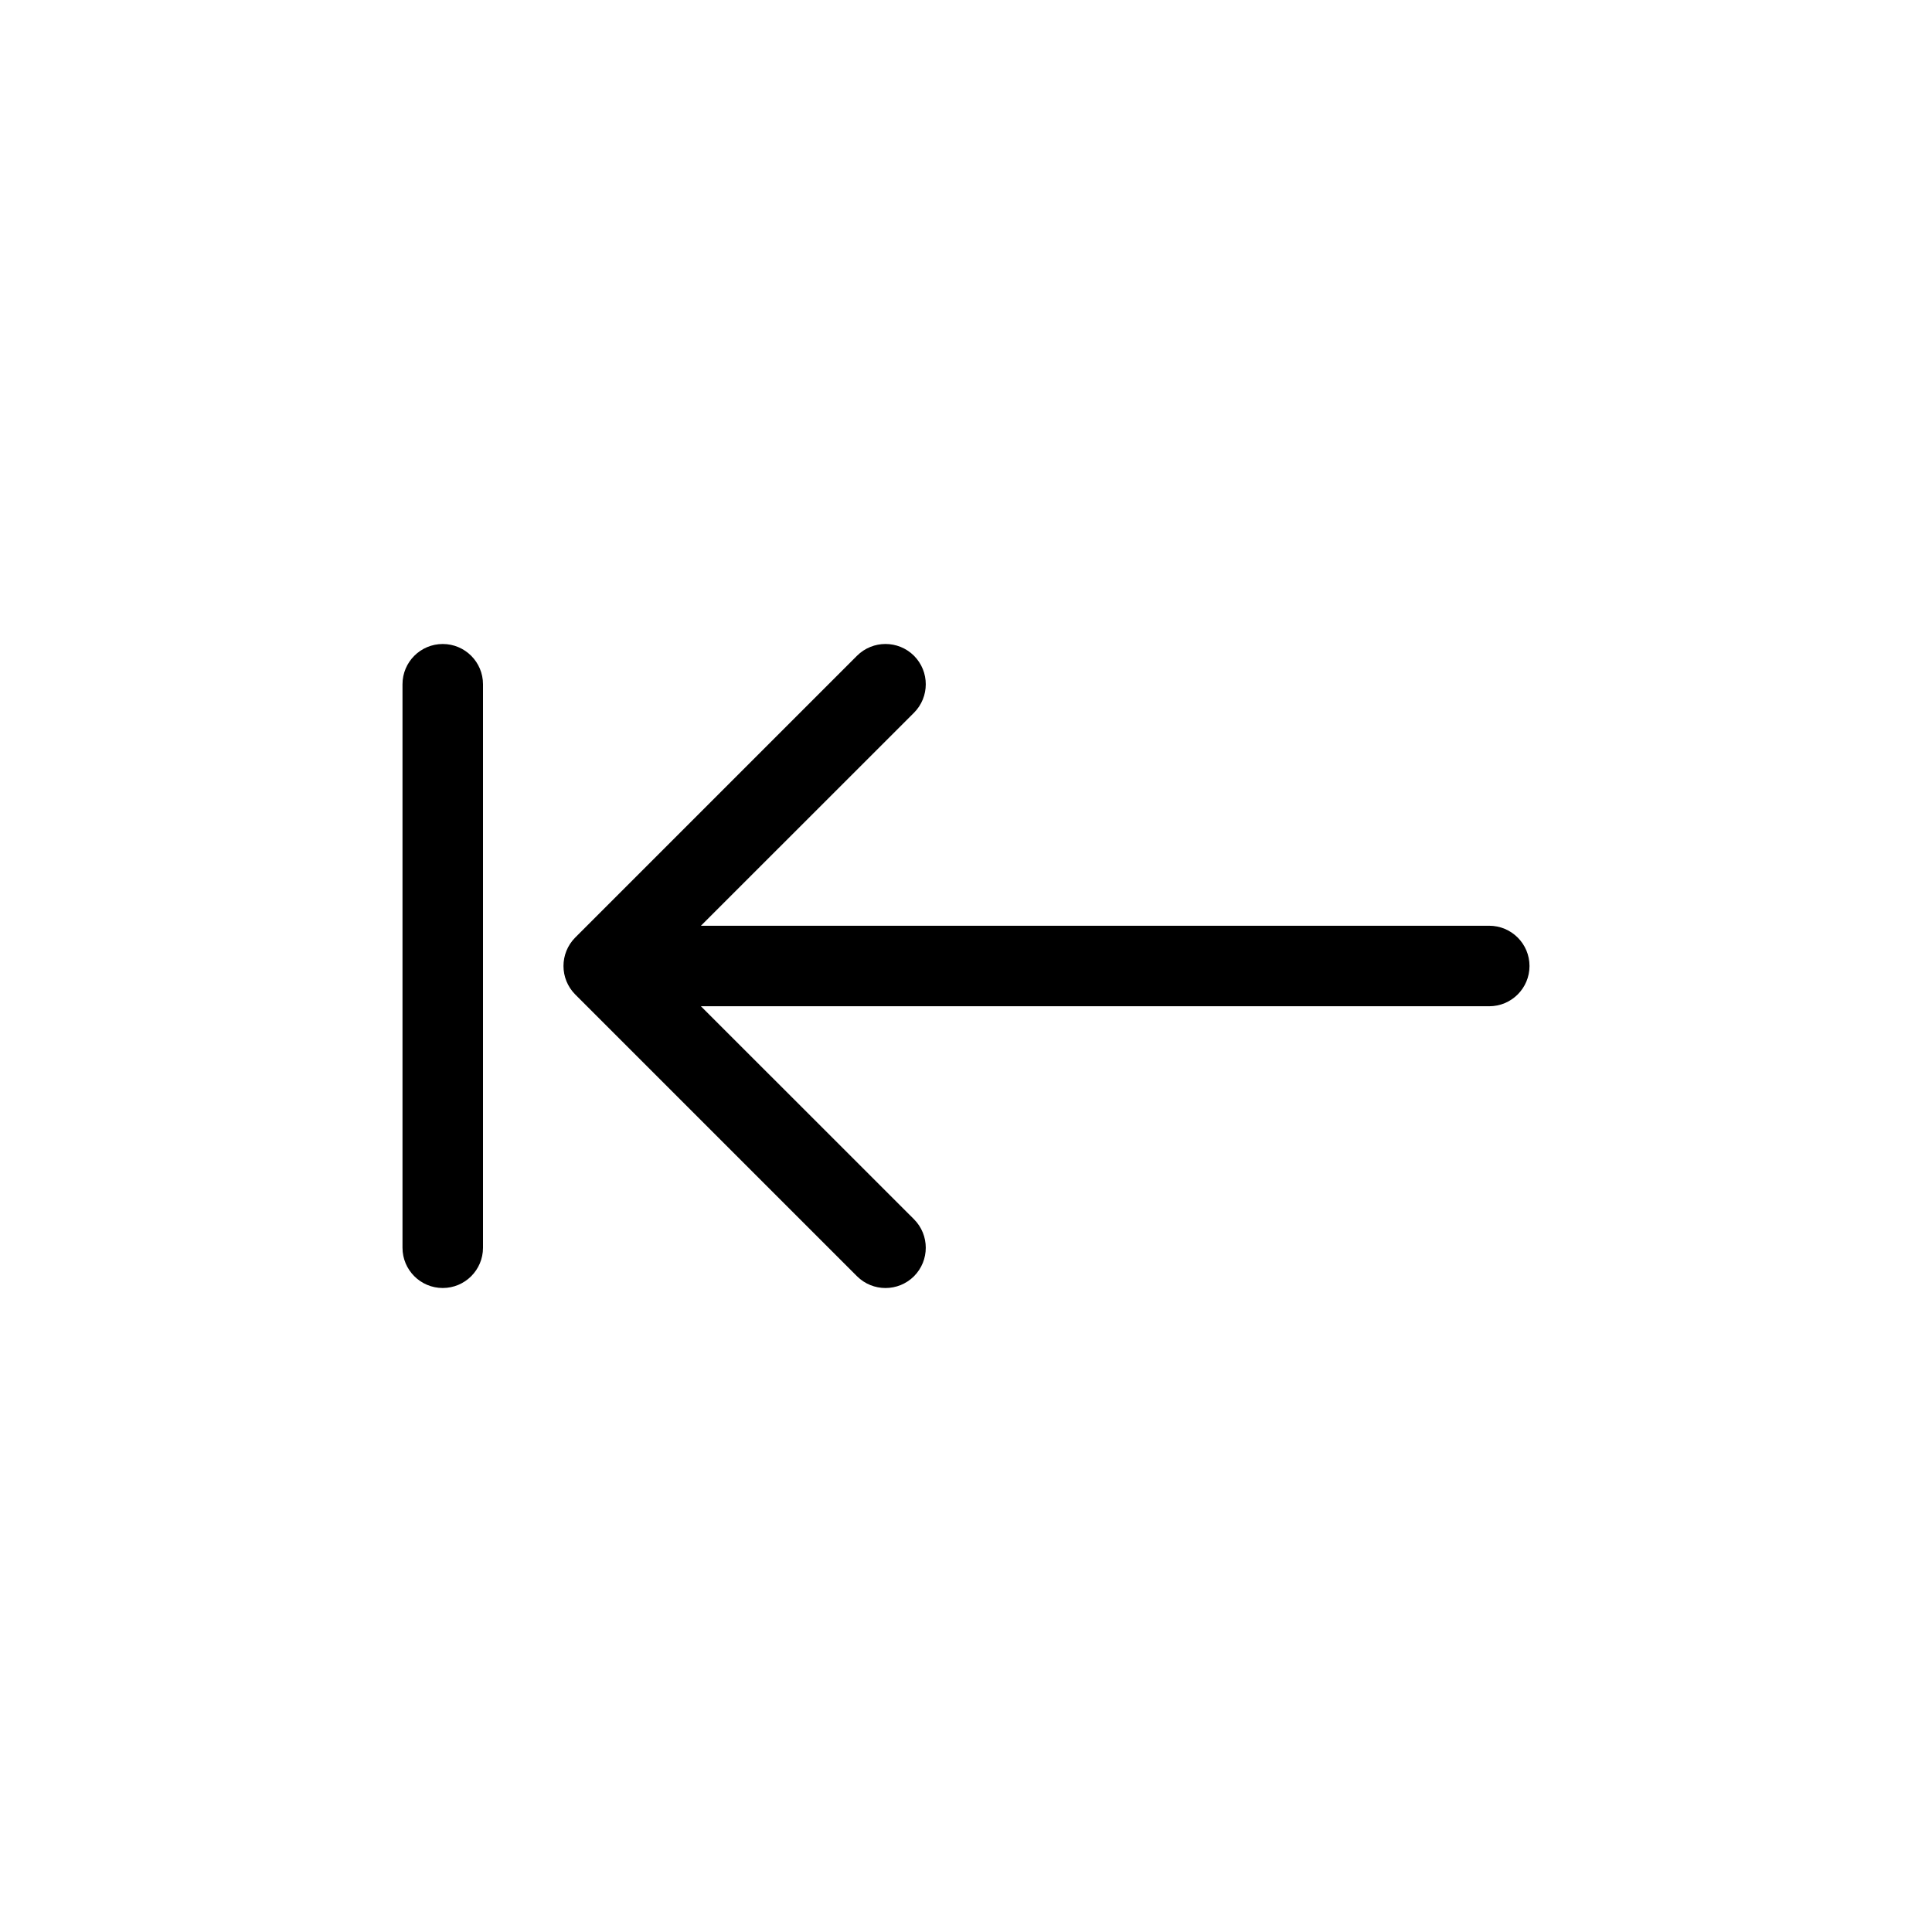 <svg width="24" height="24" viewBox="0 0 24 24" fill="none" xmlns="http://www.w3.org/2000/svg">
<path d="M11.354 8.146C11.158 7.951 10.842 7.951 10.646 8.146L7.146 11.646C6.951 11.842 6.951 12.158 7.146 12.354L10.646 15.854C10.842 16.049 11.158 16.049 11.354 15.854C11.549 15.658 11.549 15.342 11.354 15.146L8.707 12.5H18.5C18.776 12.5 19 12.276 19 12C19 11.724 18.776 11.5 18.5 11.5H8.707L11.354 8.854C11.549 8.658 11.549 8.342 11.354 8.146Z" fill="black"/>
<path d="M5.5 8C5.776 8 6 8.224 6 8.5V15.5C6 15.776 5.776 16 5.5 16C5.224 16 5 15.776 5 15.5V8.5C5 8.224 5.224 8 5.5 8Z" fill="black"/>
</svg>
